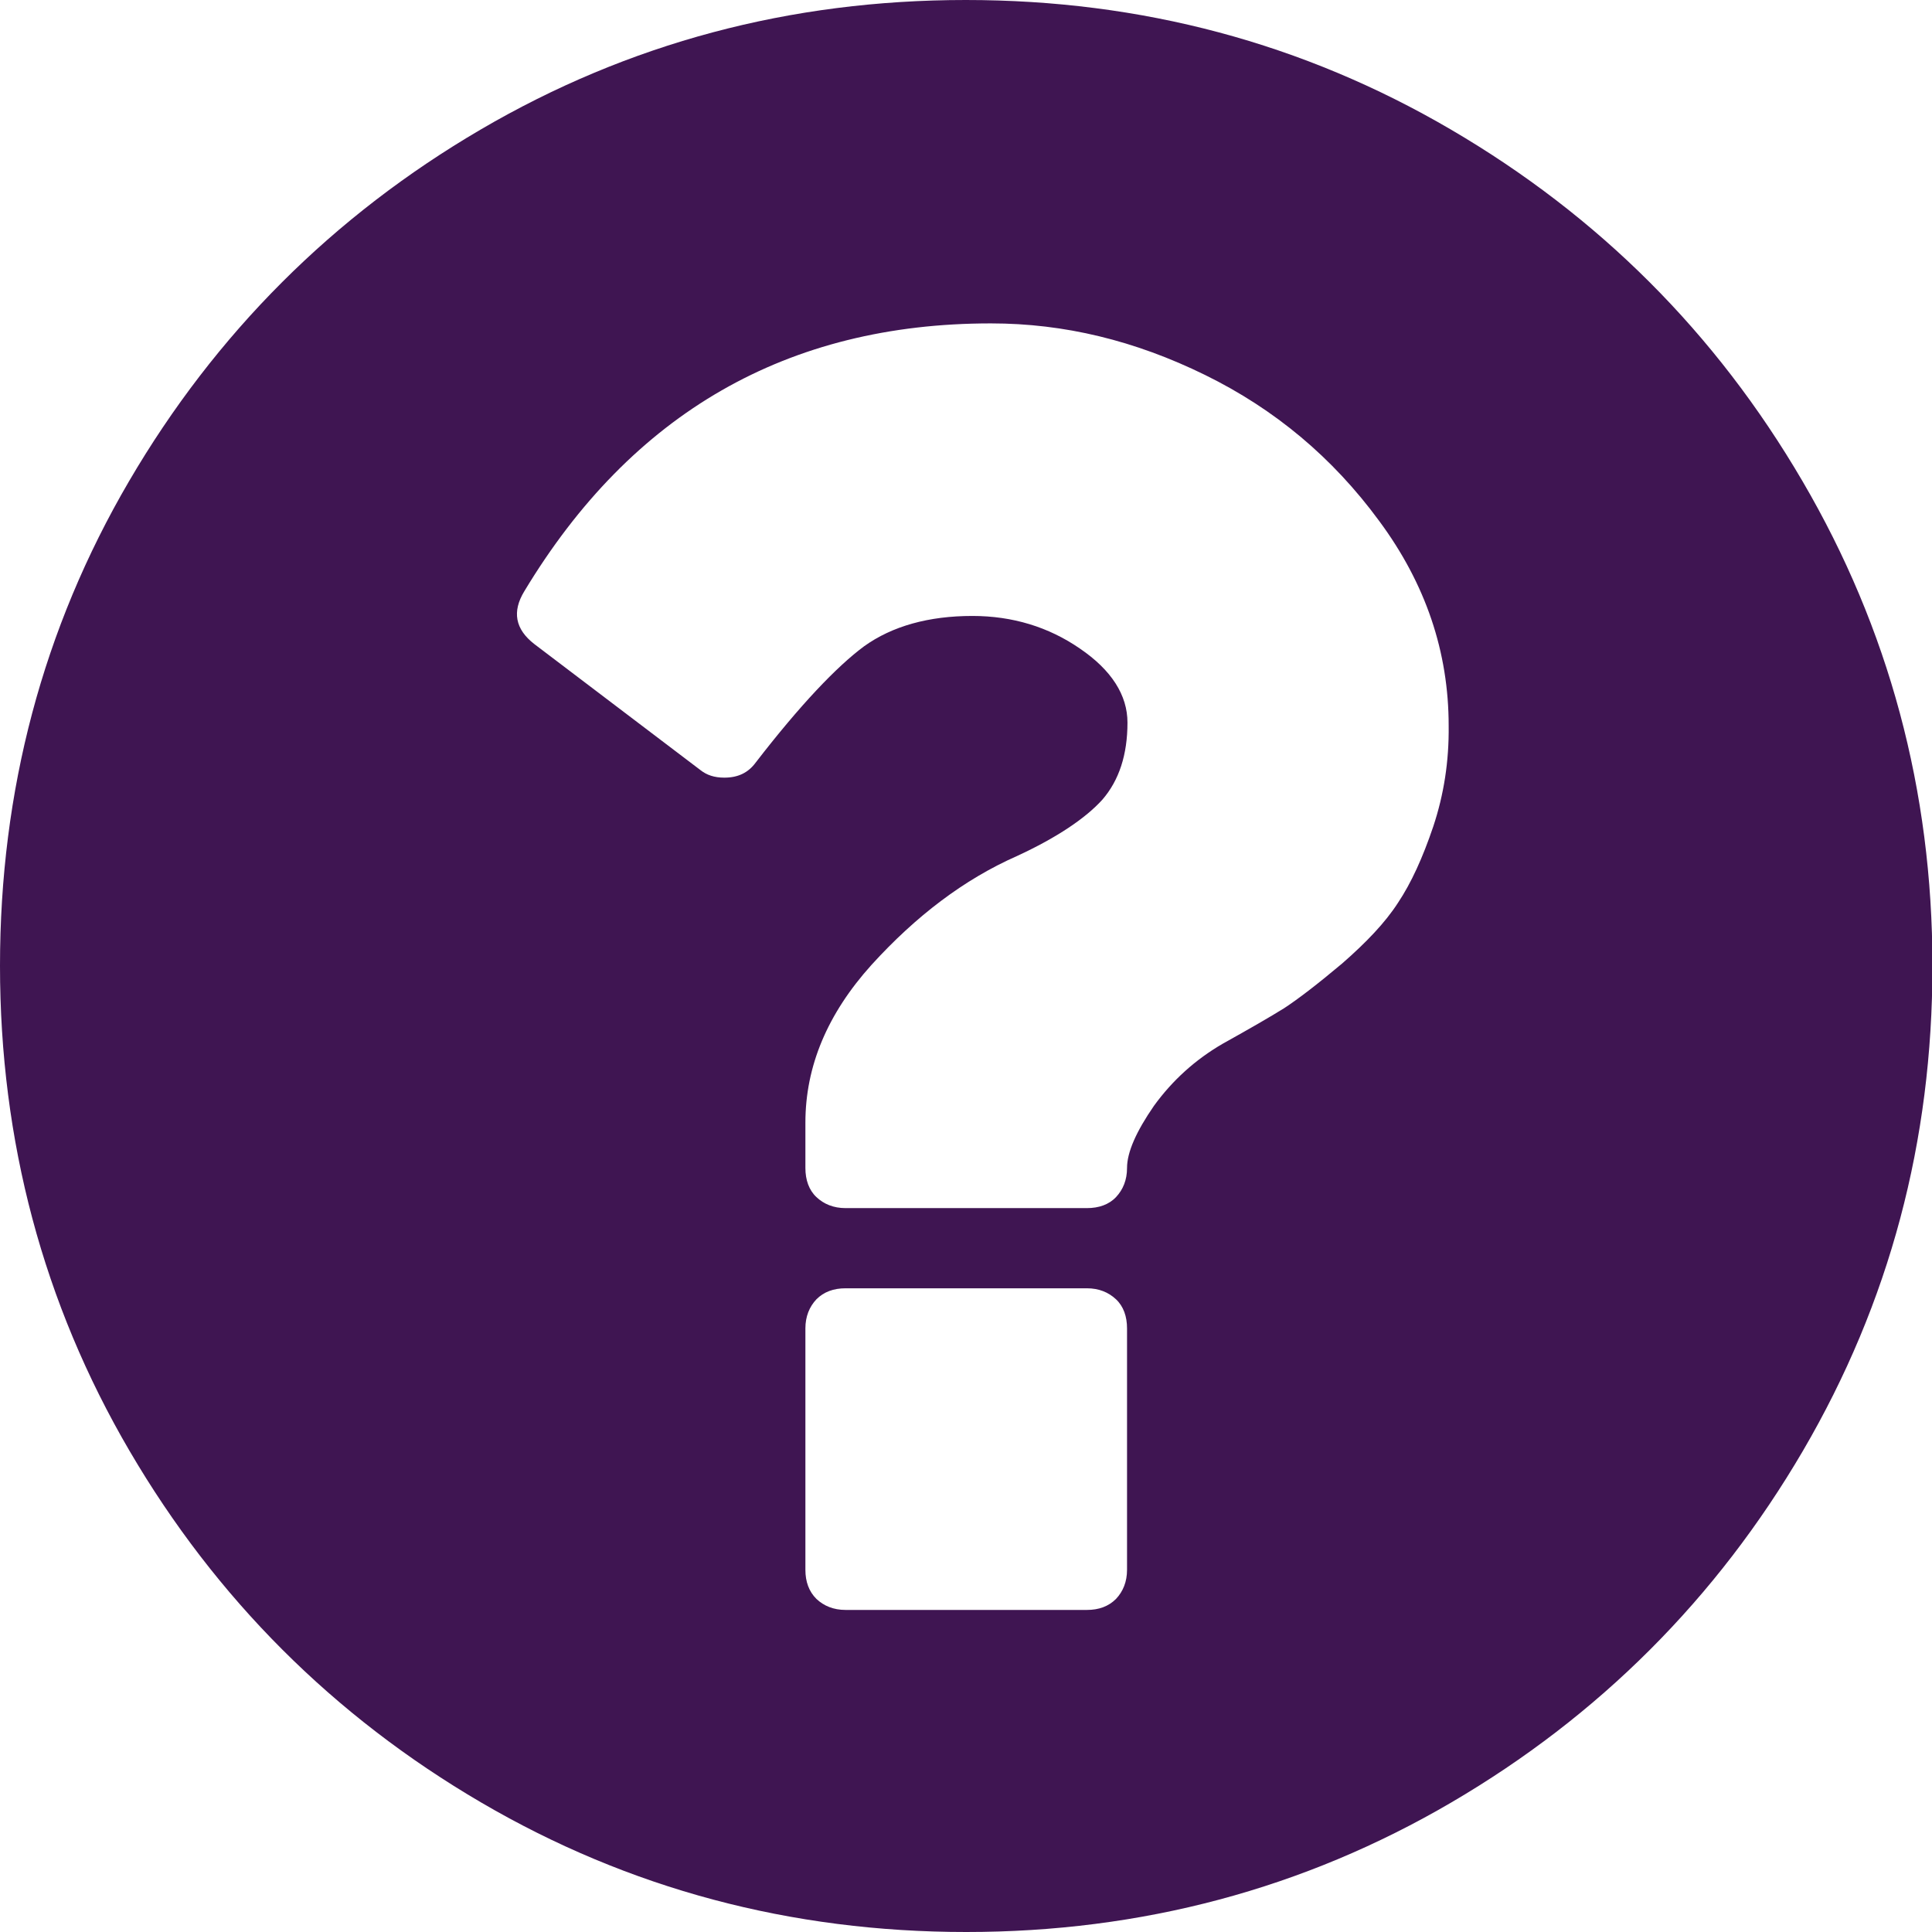<svg enable-background="new 0 0 438.5 438.5" viewBox="0 0 438.5 438.5" xmlns="http://www.w3.org/2000/svg"><title>question mark icon</title><path d="m409.1 109.2c-19.7-33.7-46.3-60.2-79.8-79.8s-70.2-29.4-110.1-29.4-76.6 9.8-110.1 29.4-60.2 46.3-79.8 79.8-29.3 70.3-29.3 110 9.8 76.6 29.4 110.1 46.3 60.2 79.8 79.8 70.3 29.4 110.1 29.4 76.6-9.8 110.1-29.4 60.2-46.3 79.8-79.8c19.7-33.7 29.4-70.3 29.4-110.1s-9.9-76.5-29.5-110zm-153.3 247.1c0 2.7-.9 4.9-2.5 6.6-1.7 1.7-3.9 2.5-6.6 2.5h-54.8c-2.7 0-4.9-.9-6.6-2.5-1.7-1.7-2.5-3.9-2.5-6.6v-54.8c0-2.7.9-4.9 2.5-6.6 1.7-1.7 3.9-2.5 6.6-2.5h54.8c2.7 0 4.9.9 6.6 2.5s2.5 3.9 2.5 6.6zm69.5-168.7c-2.4 7.1-5 12.8-8 17.3-2.9 4.5-7.2 9-12.7 13.8-5.6 4.7-9.9 8-13.1 10.1-3.2 2-7.9 4.7-14 8.1-6.2 3.6-11.4 8.3-15.6 14.1-4 5.8-6.1 10.5-6.1 14.1 0 2.7-.9 4.9-2.5 6.6s-3.9 2.5-6.6 2.5h-54.8c-2.7 0-4.9-.9-6.6-2.5s-2.5-3.9-2.5-6.6v-10.3c0-12.8 5-24.7 15-35.8 10.1-11.1 21-19.4 33-24.7 9.1-4.2 15.6-8.6 19.4-12.8 3.8-4.4 5.7-10.2 5.7-17.5 0-6.2-3.6-11.9-10.8-16.8-7.1-4.9-15.3-7.4-24.4-7.4-9.9 0-18.2 2.3-24.6 6.9-6.2 4.6-14.5 13.3-24.6 26.4-1.7 2.3-4 3.4-7.1 3.4-2.3 0-4-.6-5.4-1.7l-37.7-28.6c-4.4-3.4-5.1-7.4-2.3-12 24.4-40.5 59.7-60.8 105.9-60.8 16.7 0 32.7 3.9 48.6 11.7s29 18.8 39.5 33.1c10.6 14.3 15.8 29.8 15.8 46.5.1 8.1-1.1 15.7-3.5 22.9z" fill="#3f1552"/></svg>